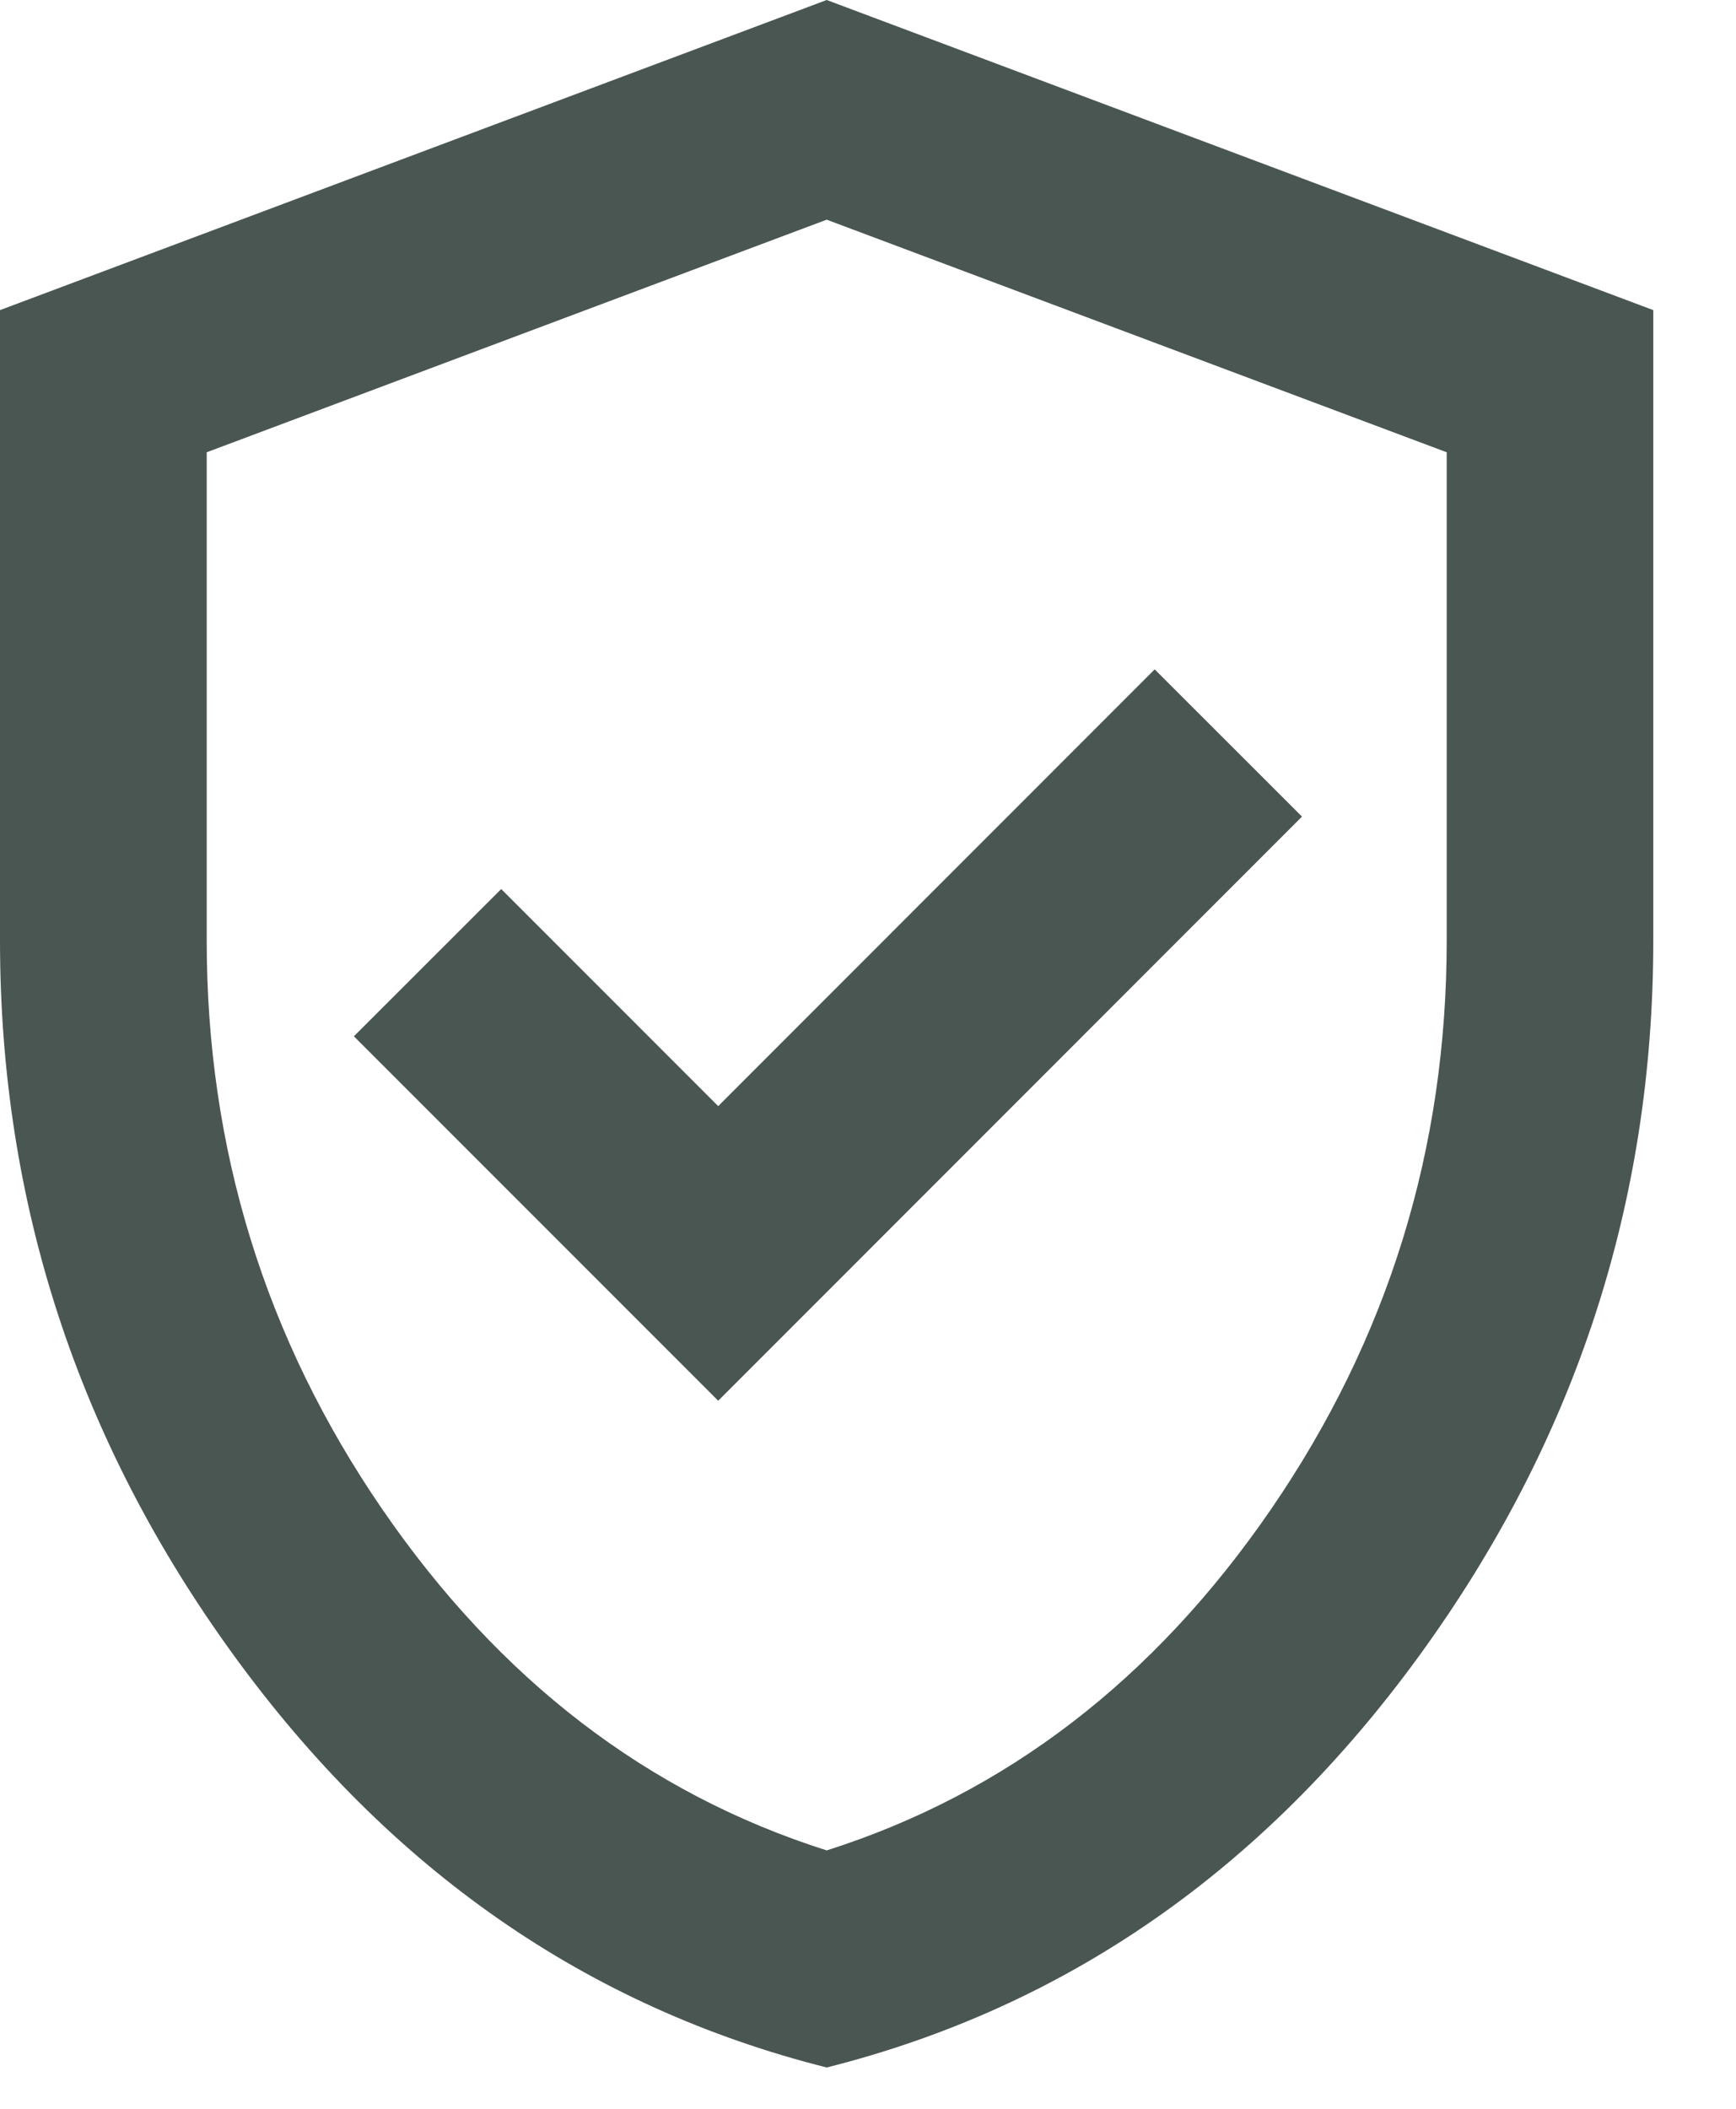 <svg width="14" height="17" viewBox="0 0 14 17" fill="none" xmlns="http://www.w3.org/2000/svg">
<path d="M5.792 11.292L10.5 6.583L9.312 5.396L5.792 8.917L4.042 7.167L2.854 8.354L5.792 11.292ZM6.667 16.667C4.736 16.181 3.142 15.073 1.885 13.344C0.628 11.615 0 9.694 0 7.583V2.5L6.667 0L13.333 2.5V7.583C13.333 9.694 12.705 11.615 11.448 13.344C10.191 15.073 8.597 16.181 6.667 16.667ZM6.667 14.917C8.111 14.458 9.306 13.542 10.25 12.167C11.194 10.792 11.667 9.264 11.667 7.583V3.646L6.667 1.771L1.667 3.646V7.583C1.667 9.264 2.139 10.792 3.083 12.167C4.028 13.542 5.222 14.458 6.667 14.917Z" fill="#4A5651"/>
</svg>
